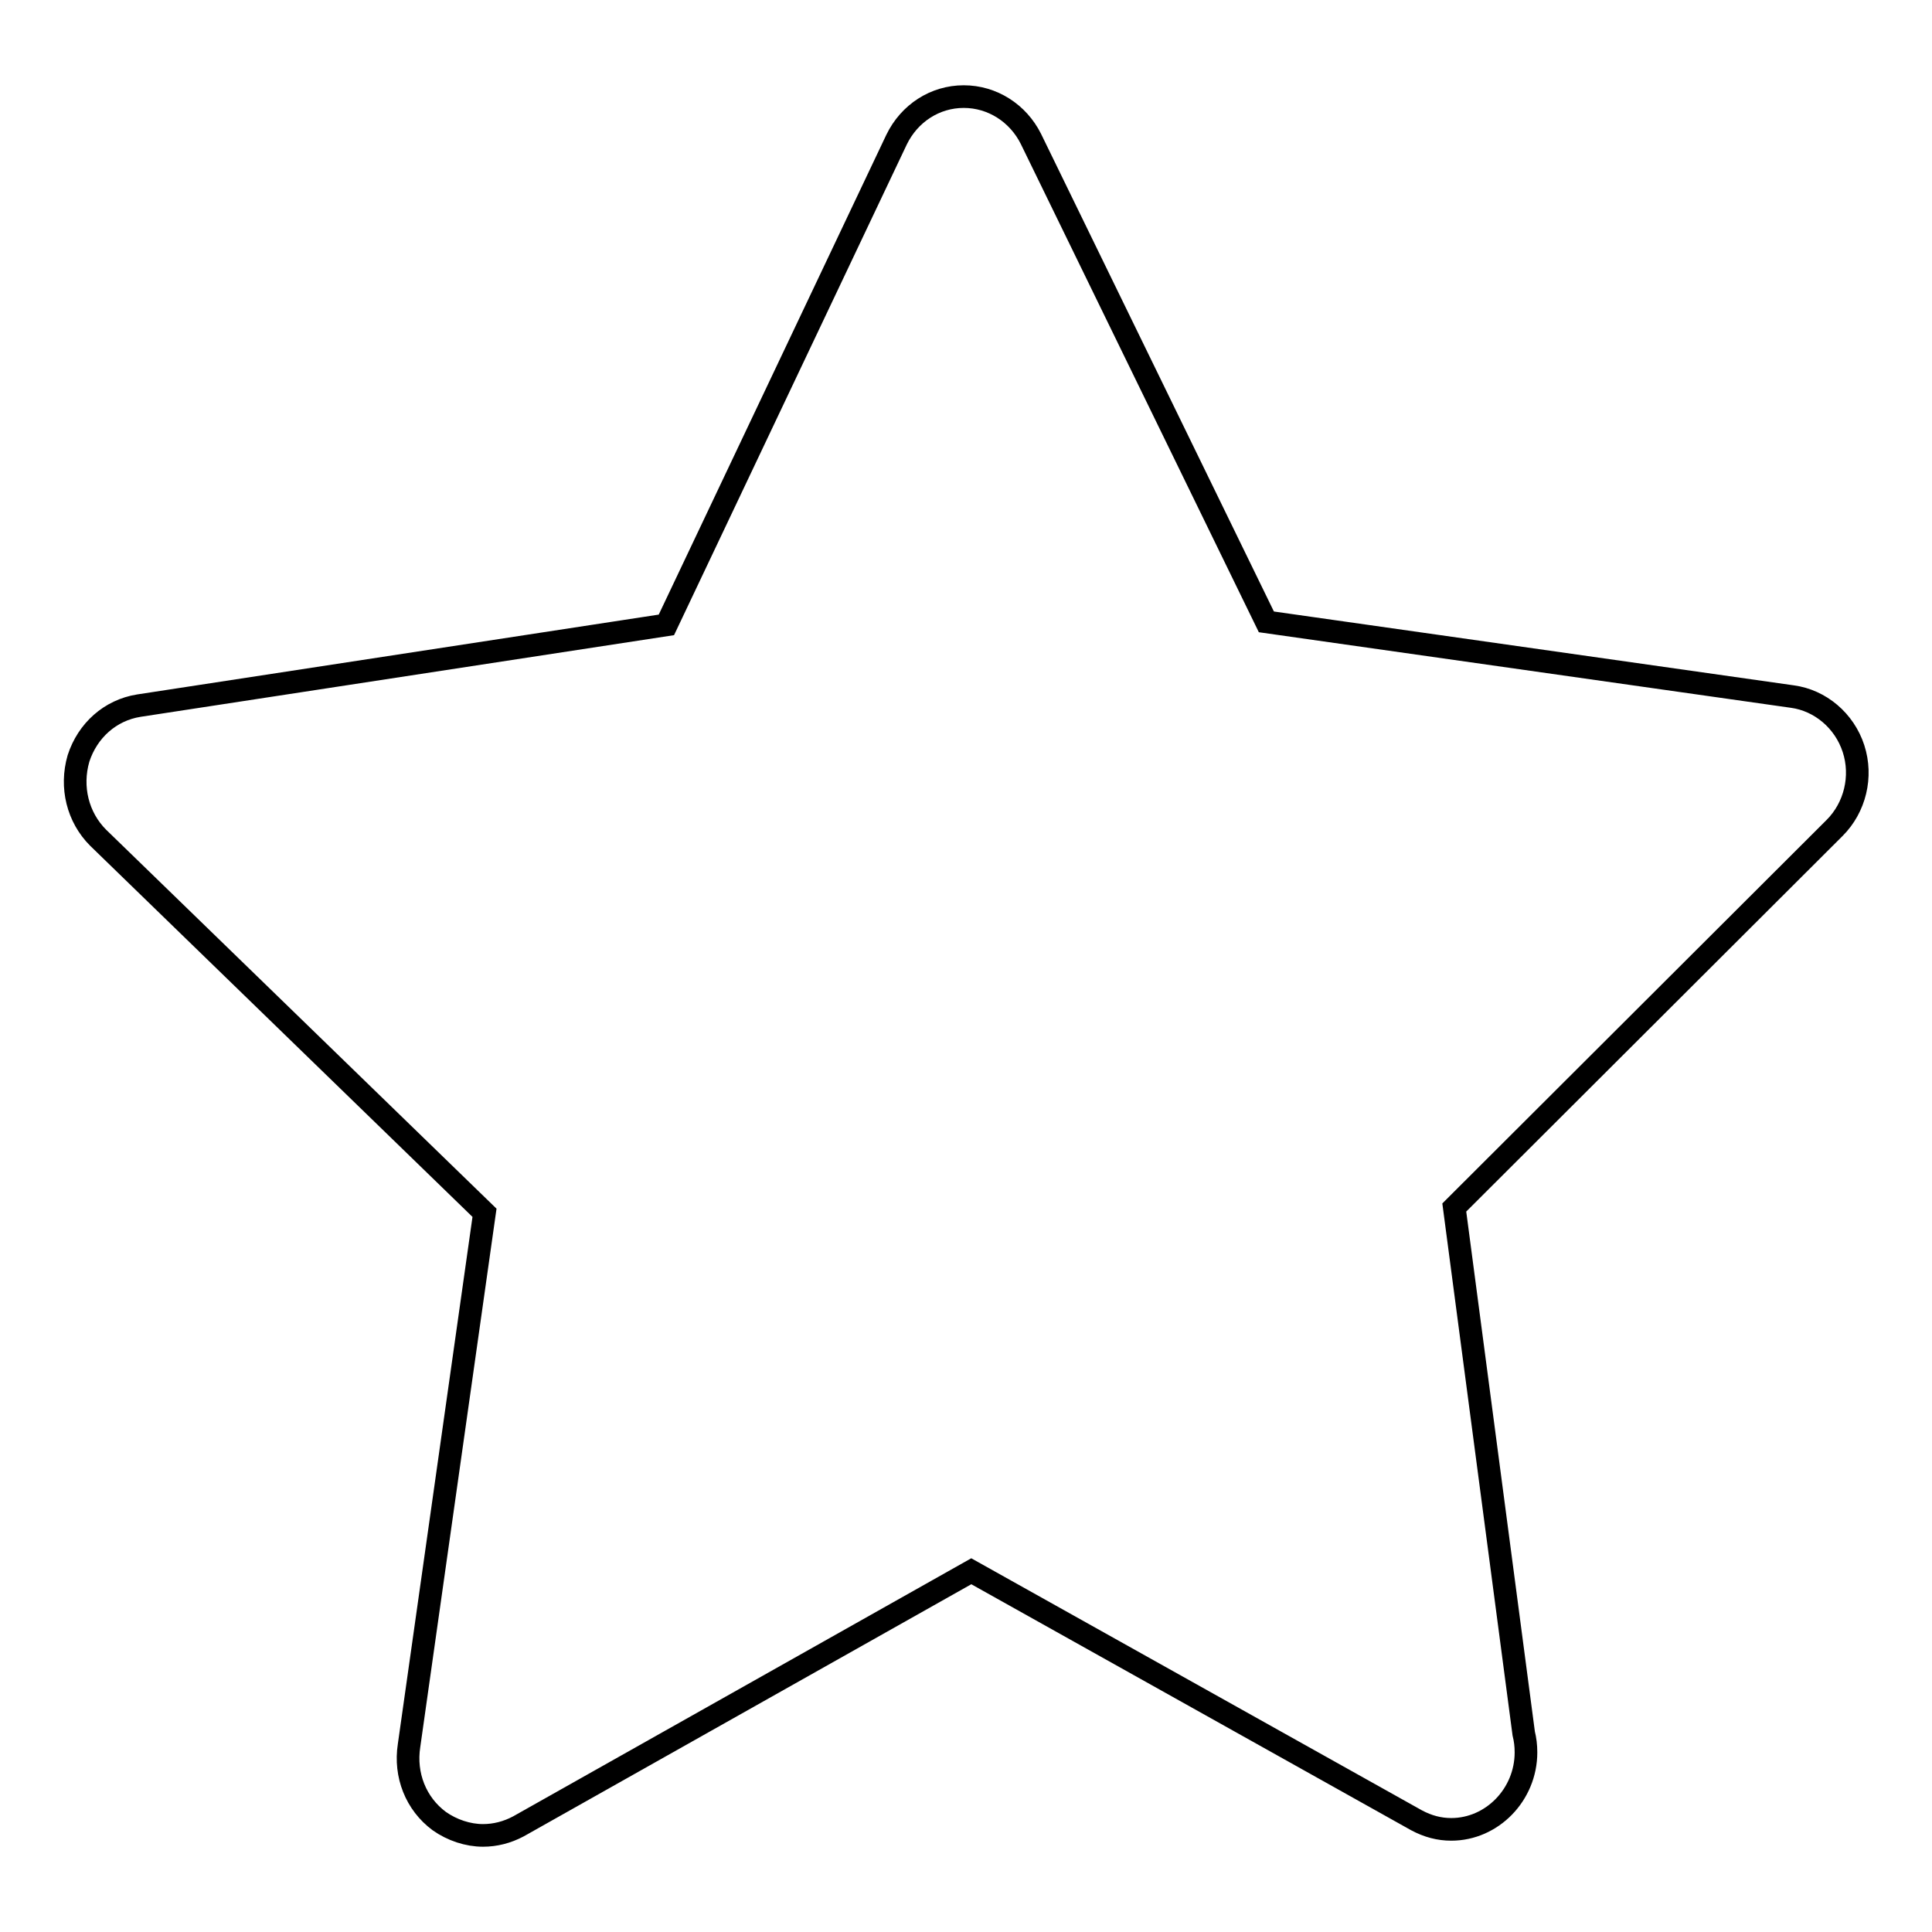<?xml version="1.0" encoding="utf-8"?>
<!-- Svg Vector Icons : http://www.onlinewebfonts.com/icon -->
<!DOCTYPE svg PUBLIC "-//W3C//DTD SVG 1.1//EN" "http://www.w3.org/Graphics/SVG/1.1/DTD/svg11.dtd">
<svg version="1.1" xmlns="http://www.w3.org/2000/svg" xmlns:xlink="http://www.w3.org/1999/xlink" x="0px" y="0px" viewBox="0 0 256 256" enable-background="new 0 0 256 256" xml:space="preserve">
<g><g><path stroke-width="3" fill-opacity="0" stroke="#000000"  d="M64,243.2c-2,0-4.1-0.7-5.8-1.9c-3.1-2.3-4.6-6.1-4-10l10-70.6L13,111c-2.7-2.7-3.7-6.7-2.6-10.5c1.2-3.7,4.2-6.4,8-7l69.9-10.7l30.5-64.3c1.7-3.5,5.1-5.7,8.9-5.7h0c3.8,0,7.2,2.2,8.9,5.6l31.2,64l69.7,9.9c3.7,0.5,6.9,3.2,8.1,6.9c1.2,3.7,0.2,7.8-2.5,10.5L192.7,160l9.2,69.7c0.2,0.8,0.3,1.6,0.3,2.5c0,5.6-4.5,10.2-9.9,10.2h0c-1.6,0-3.1-0.4-4.6-1.2l-59-33L68.7,242C67.2,242.8,65.6,243.2,64,243.2L64,243.2z"/></g></g>
</svg>